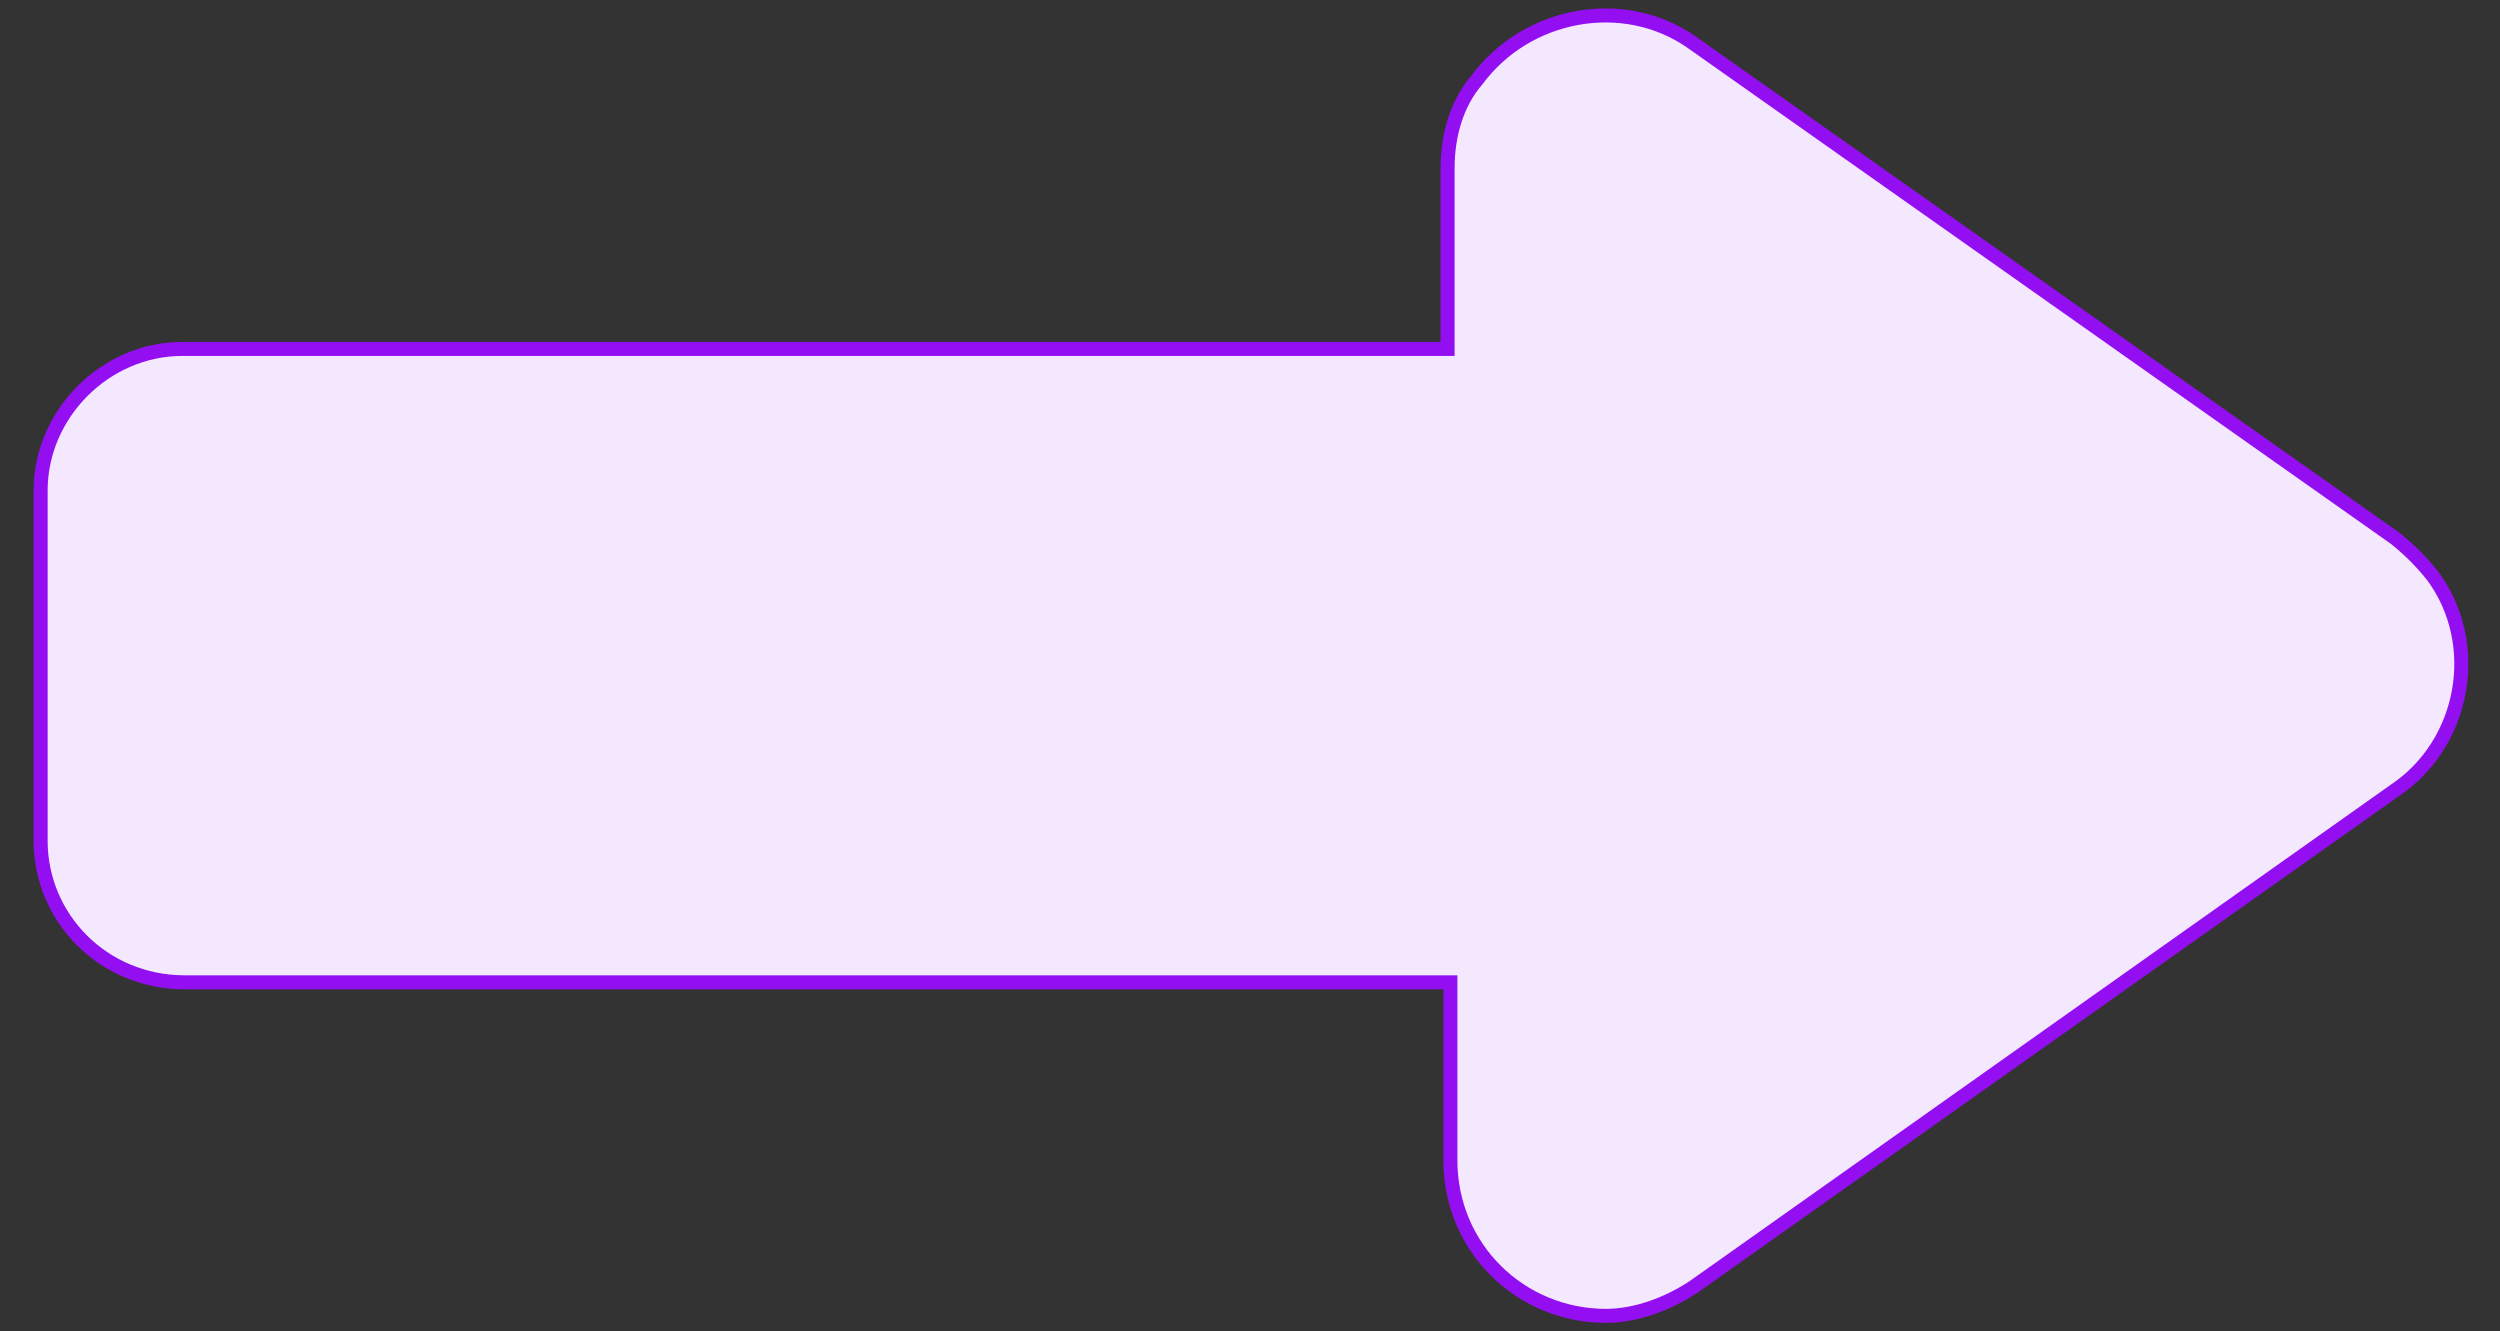 <?xml version="1.0" encoding="utf-8"?>
<!-- Generator: Adobe Illustrator 26.0.1, SVG Export Plug-In . SVG Version: 6.00 Build 0)  -->
<svg version="1.1" id="Layer_1" xmlns="http://www.w3.org/2000/svg" xmlns:xlink="http://www.w3.org/1999/xlink" x="0px" y="0px"
	 viewBox="0 0 89.2 47.5" style="enable-background:new 0 0 89.2 47.5;" xml:space="preserve">
<rect x="0" y="0" width="89.2" height="47.5" fill="#333333" stroke="none"/>
<style type="text/css">
	.st0{fill:none;}
	.st1{fill:none;stroke:#930EF1;stroke-miterlimit:10;}
	.st2{fill:#F4E8FF;}
</style>
<rect x="-14.2" y="-50.6" class="st0" width="118" height="47.5"/>
<g>
	<path class="st1" d="M1.7,30V17.5c0-2.6,2.2-4.8,4.8-4.8h45.4V6c0-1.1,0.3-2.2,1-3c1.7-2.3,5-2.9,7.3-1.3l25.1,17.7
		c0.5,0.4,0.9,0.8,1.3,1.3c1.7,2.3,1.1,5.7-1.3,7.3l-25,17.7c-0.9,0.6-2,1-3,1c-2.9,0-5.3-2.3-5.3-5.3v-6.6H6.6
		C3.8,34.8,1.7,32.6,1.7,30z"/>
	<path class="st2" d="M1.7,30V17.5c0-2.6,2.2-4.8,4.8-4.8h45.4V6c0-1.1,0.3-2.2,1-3c1.7-2.3,5-2.9,7.3-1.3l25.1,17.7
		c0.5,0.4,0.9,0.8,1.3,1.3c1.7,2.3,1.1,5.7-1.3,7.3l-25,17.7c-0.9,0.6-2,1-3,1c-2.9,0-5.3-2.3-5.3-5.3v-6.6H6.6
		C3.8,34.8,1.7,32.6,1.7,30z"/>
</g>
</svg>
